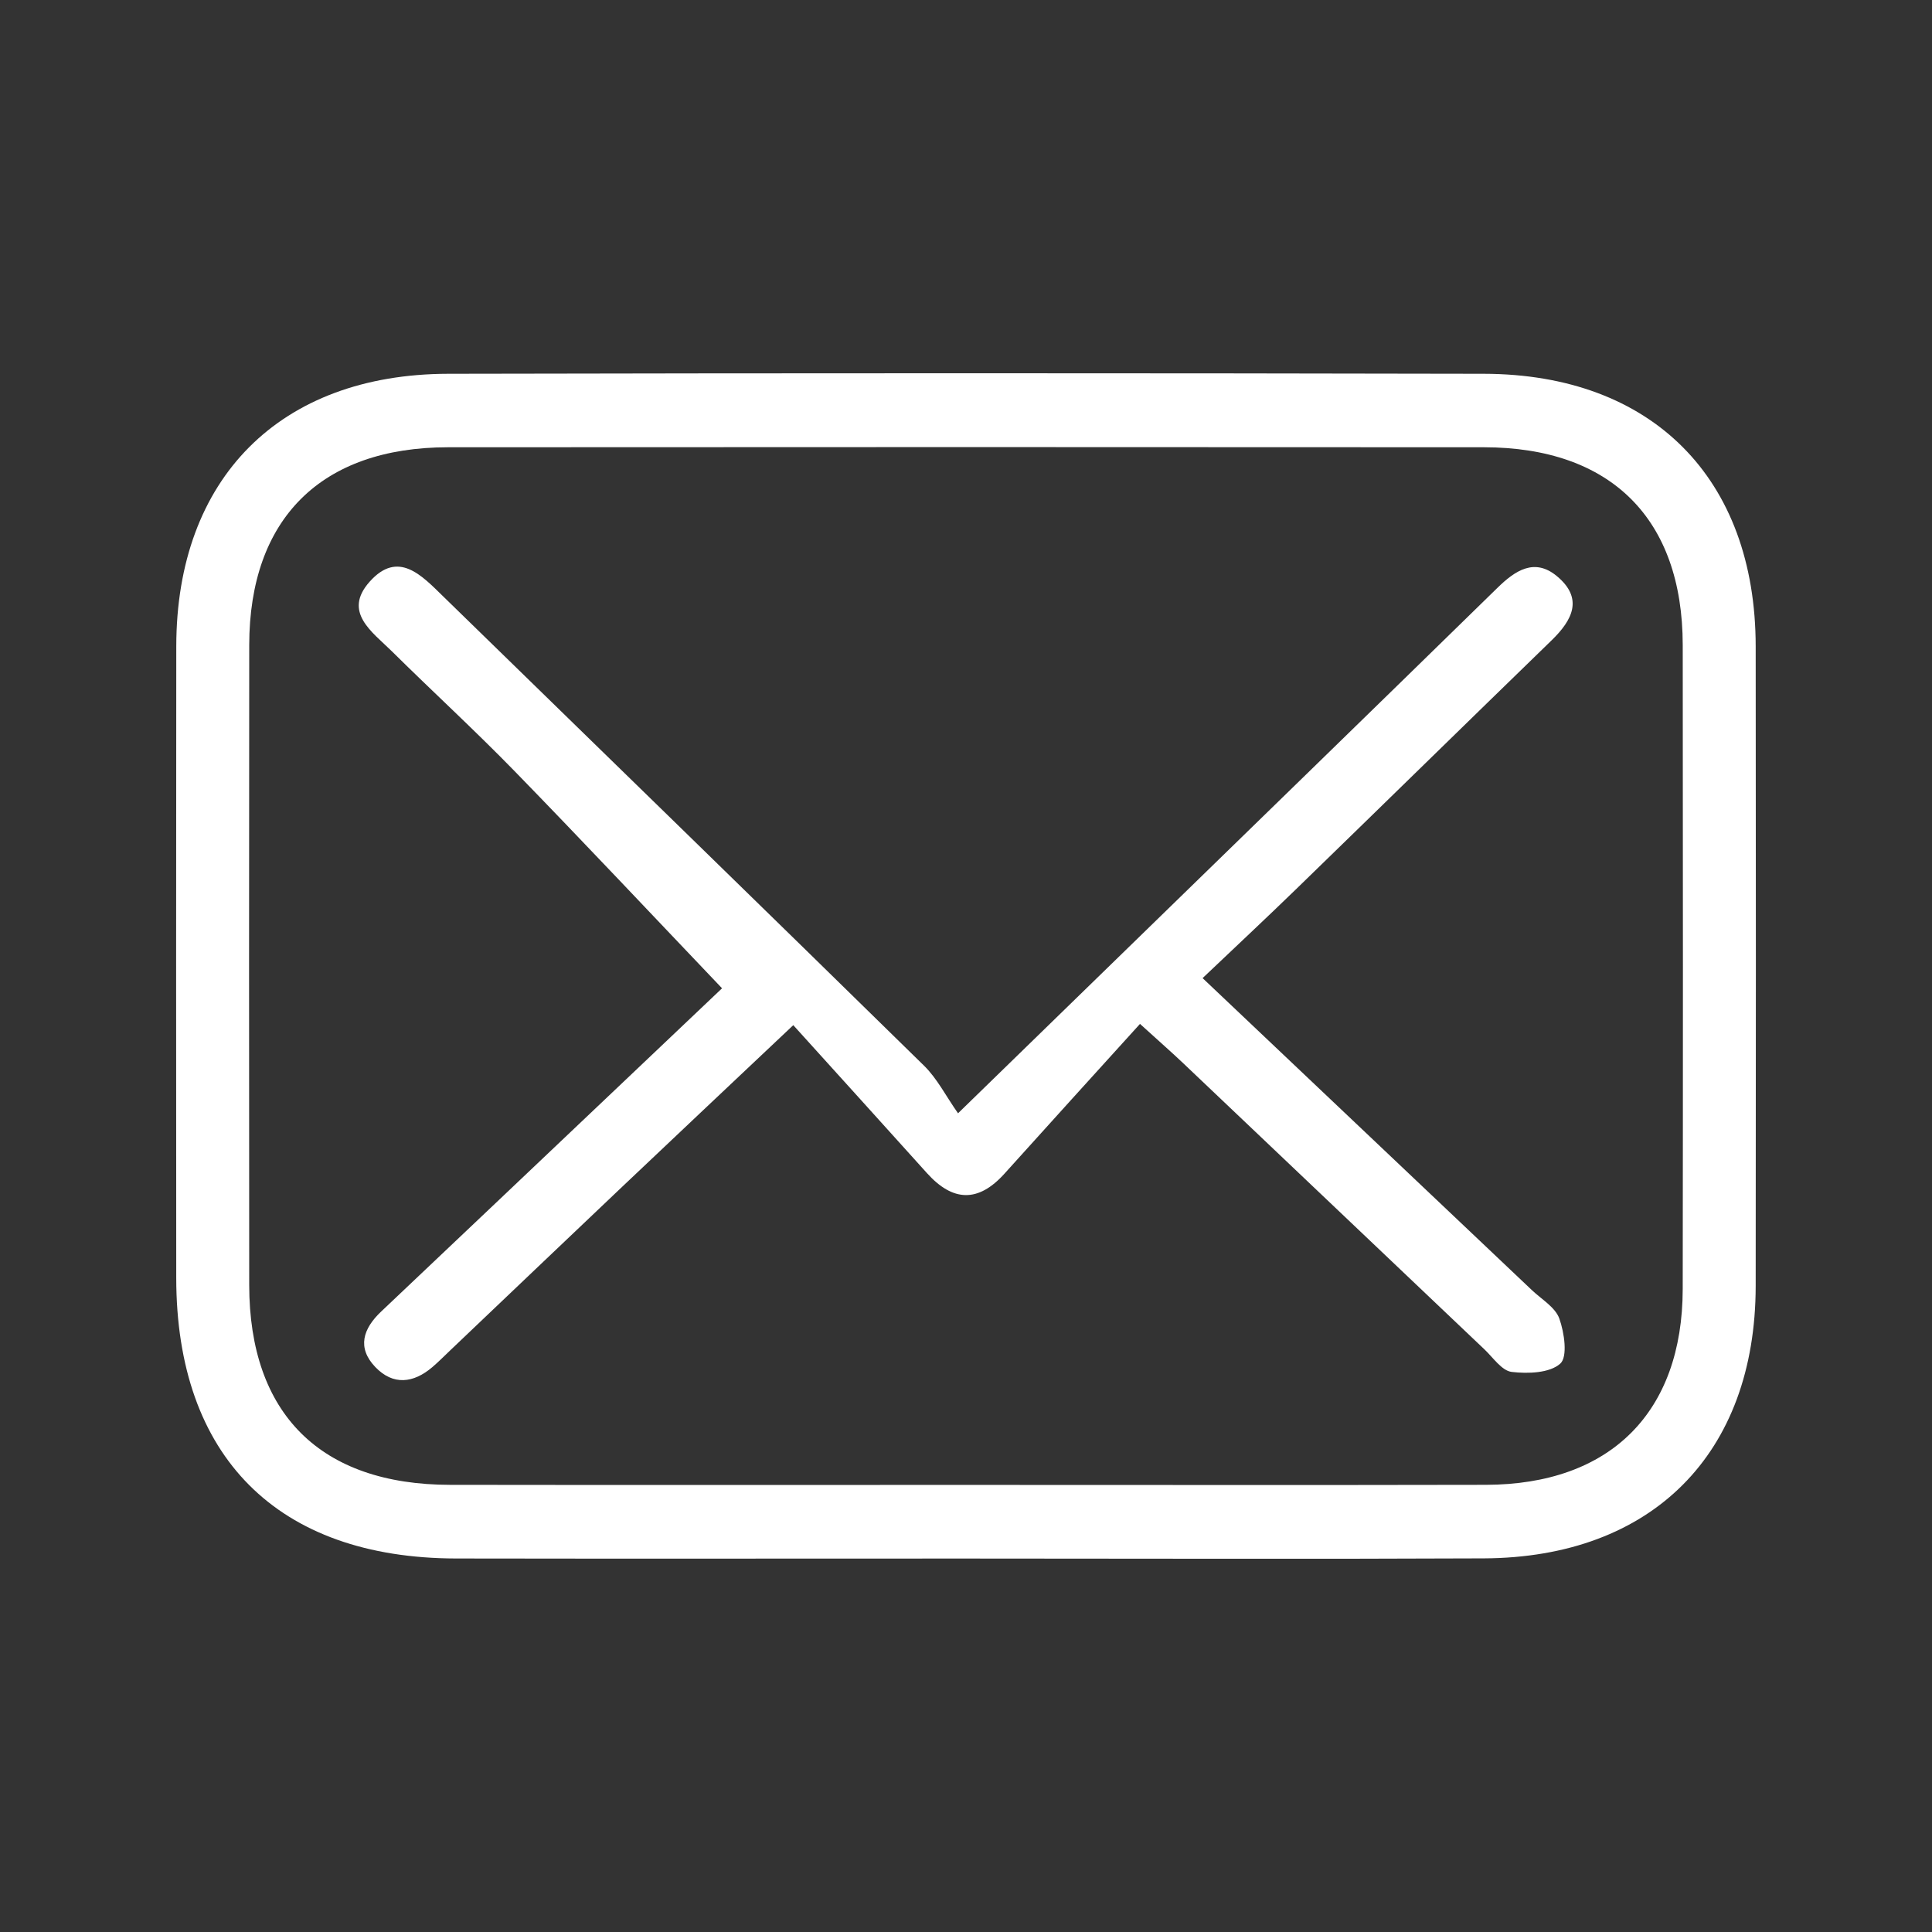 <?xml version="1.0" encoding="utf-8"?>
<!-- Generator: Adobe Illustrator 17.0.0, SVG Export Plug-In . SVG Version: 6.00 Build 0)  -->
<!DOCTYPE svg PUBLIC "-//W3C//DTD SVG 1.1//EN" "http://www.w3.org/Graphics/SVG/1.1/DTD/svg11.dtd">
<svg version="1.1" id="Layer_1" xmlns="http://www.w3.org/2000/svg" xmlns:xlink="http://www.w3.org/1999/xlink" x="0px" y="0px"
	 width="22px" height="22px" viewBox="0 0 100 100" enable-background="new 0 0 100 100" xml:space="preserve">
<rect x="0" y="0" width="100" height="100" fill="#333333" stroke="none"/>
<g>
	<path fill="#fff" d="M49.894,80.67c-8.762,0-17.524,0.012-26.286-0.003c-9.246-0.016-14.482-5.272-14.486-14.522
		C9.117,55.244,9.111,44.343,9.124,33.443c0.01-8.679,5.357-14.078,14.073-14.096c17.869-0.037,35.738-0.037,53.607,0
		c8.716,0.018,14.06,5.418,14.07,14.1c0.013,11.039,0.013,22.078,0,33.116c-0.01,8.679-5.357,14.058-14.073,14.098
		C67.832,80.702,58.863,80.67,49.894,80.67z M50.001,76.859c8.971,0,17.941,0.014,26.912-0.005
		c6.43-0.014,10.176-3.743,10.184-10.136c0.015-11.11,0.013-22.22,0.001-33.33c-0.007-6.536-3.716-10.234-10.291-10.238
		c-17.872-0.012-35.745-0.012-53.617,0c-6.575,0.004-10.283,3.702-10.29,10.239c-0.012,11.041-0.01,22.082-0.001,33.123
		c0.006,6.671,3.687,10.335,10.396,10.343C32.197,76.868,41.099,76.859,50.001,76.859z"/>
	<path fill="#fff" d="M62.246,50.627c5.843,5.536,11.445,10.842,17.045,16.151c0.5,0.474,1.209,0.885,1.419,1.47
		c0.262,0.73,0.441,1.982,0.049,2.333c-0.548,0.491-1.676,0.53-2.515,0.429c-0.509-0.061-0.957-0.736-1.406-1.163
		c-5.205-4.94-10.405-9.886-15.609-14.828c-0.54-0.513-1.101-1.003-2.223-2.022c-2.383,2.632-4.704,5.182-7.01,7.746
		c-1.362,1.515-2.68,1.464-4.019-0.025c-2.259-2.512-4.529-5.014-6.917-7.656c-3.35,3.163-6.143,5.793-8.927,8.433
		c-2.954,2.801-5.899,5.612-8.849,8.418c-0.3,0.285-0.591,0.581-0.906,0.849c-0.981,0.837-2.031,0.957-2.95-0.002
		c-0.963-1.005-0.635-1.99,0.302-2.876c4.311-4.078,8.615-8.164,12.92-12.248c1.649-1.564,3.296-3.129,4.723-4.482
		c-3.61-3.786-7.137-7.542-10.731-11.233c-2.069-2.125-4.259-4.132-6.368-6.219c-1.002-0.991-2.547-2.019-1.141-3.594
		c1.474-1.652,2.689-0.329,3.805,0.76c8.3,8.093,16.612,16.174,24.889,24.291c0.683,0.669,1.134,1.575,1.76,2.465
		c6.336-6.167,12.168-11.841,17.997-17.518c3.312-3.226,6.623-6.453,9.929-9.685c0.905-0.885,1.913-1.567,3.077-0.595
		c1.382,1.152,0.797,2.272-0.279,3.317c-4.406,4.278-8.793,8.575-13.199,12.854C65.54,47.524,63.938,49.019,62.246,50.627z"/>
</g>
</svg>
